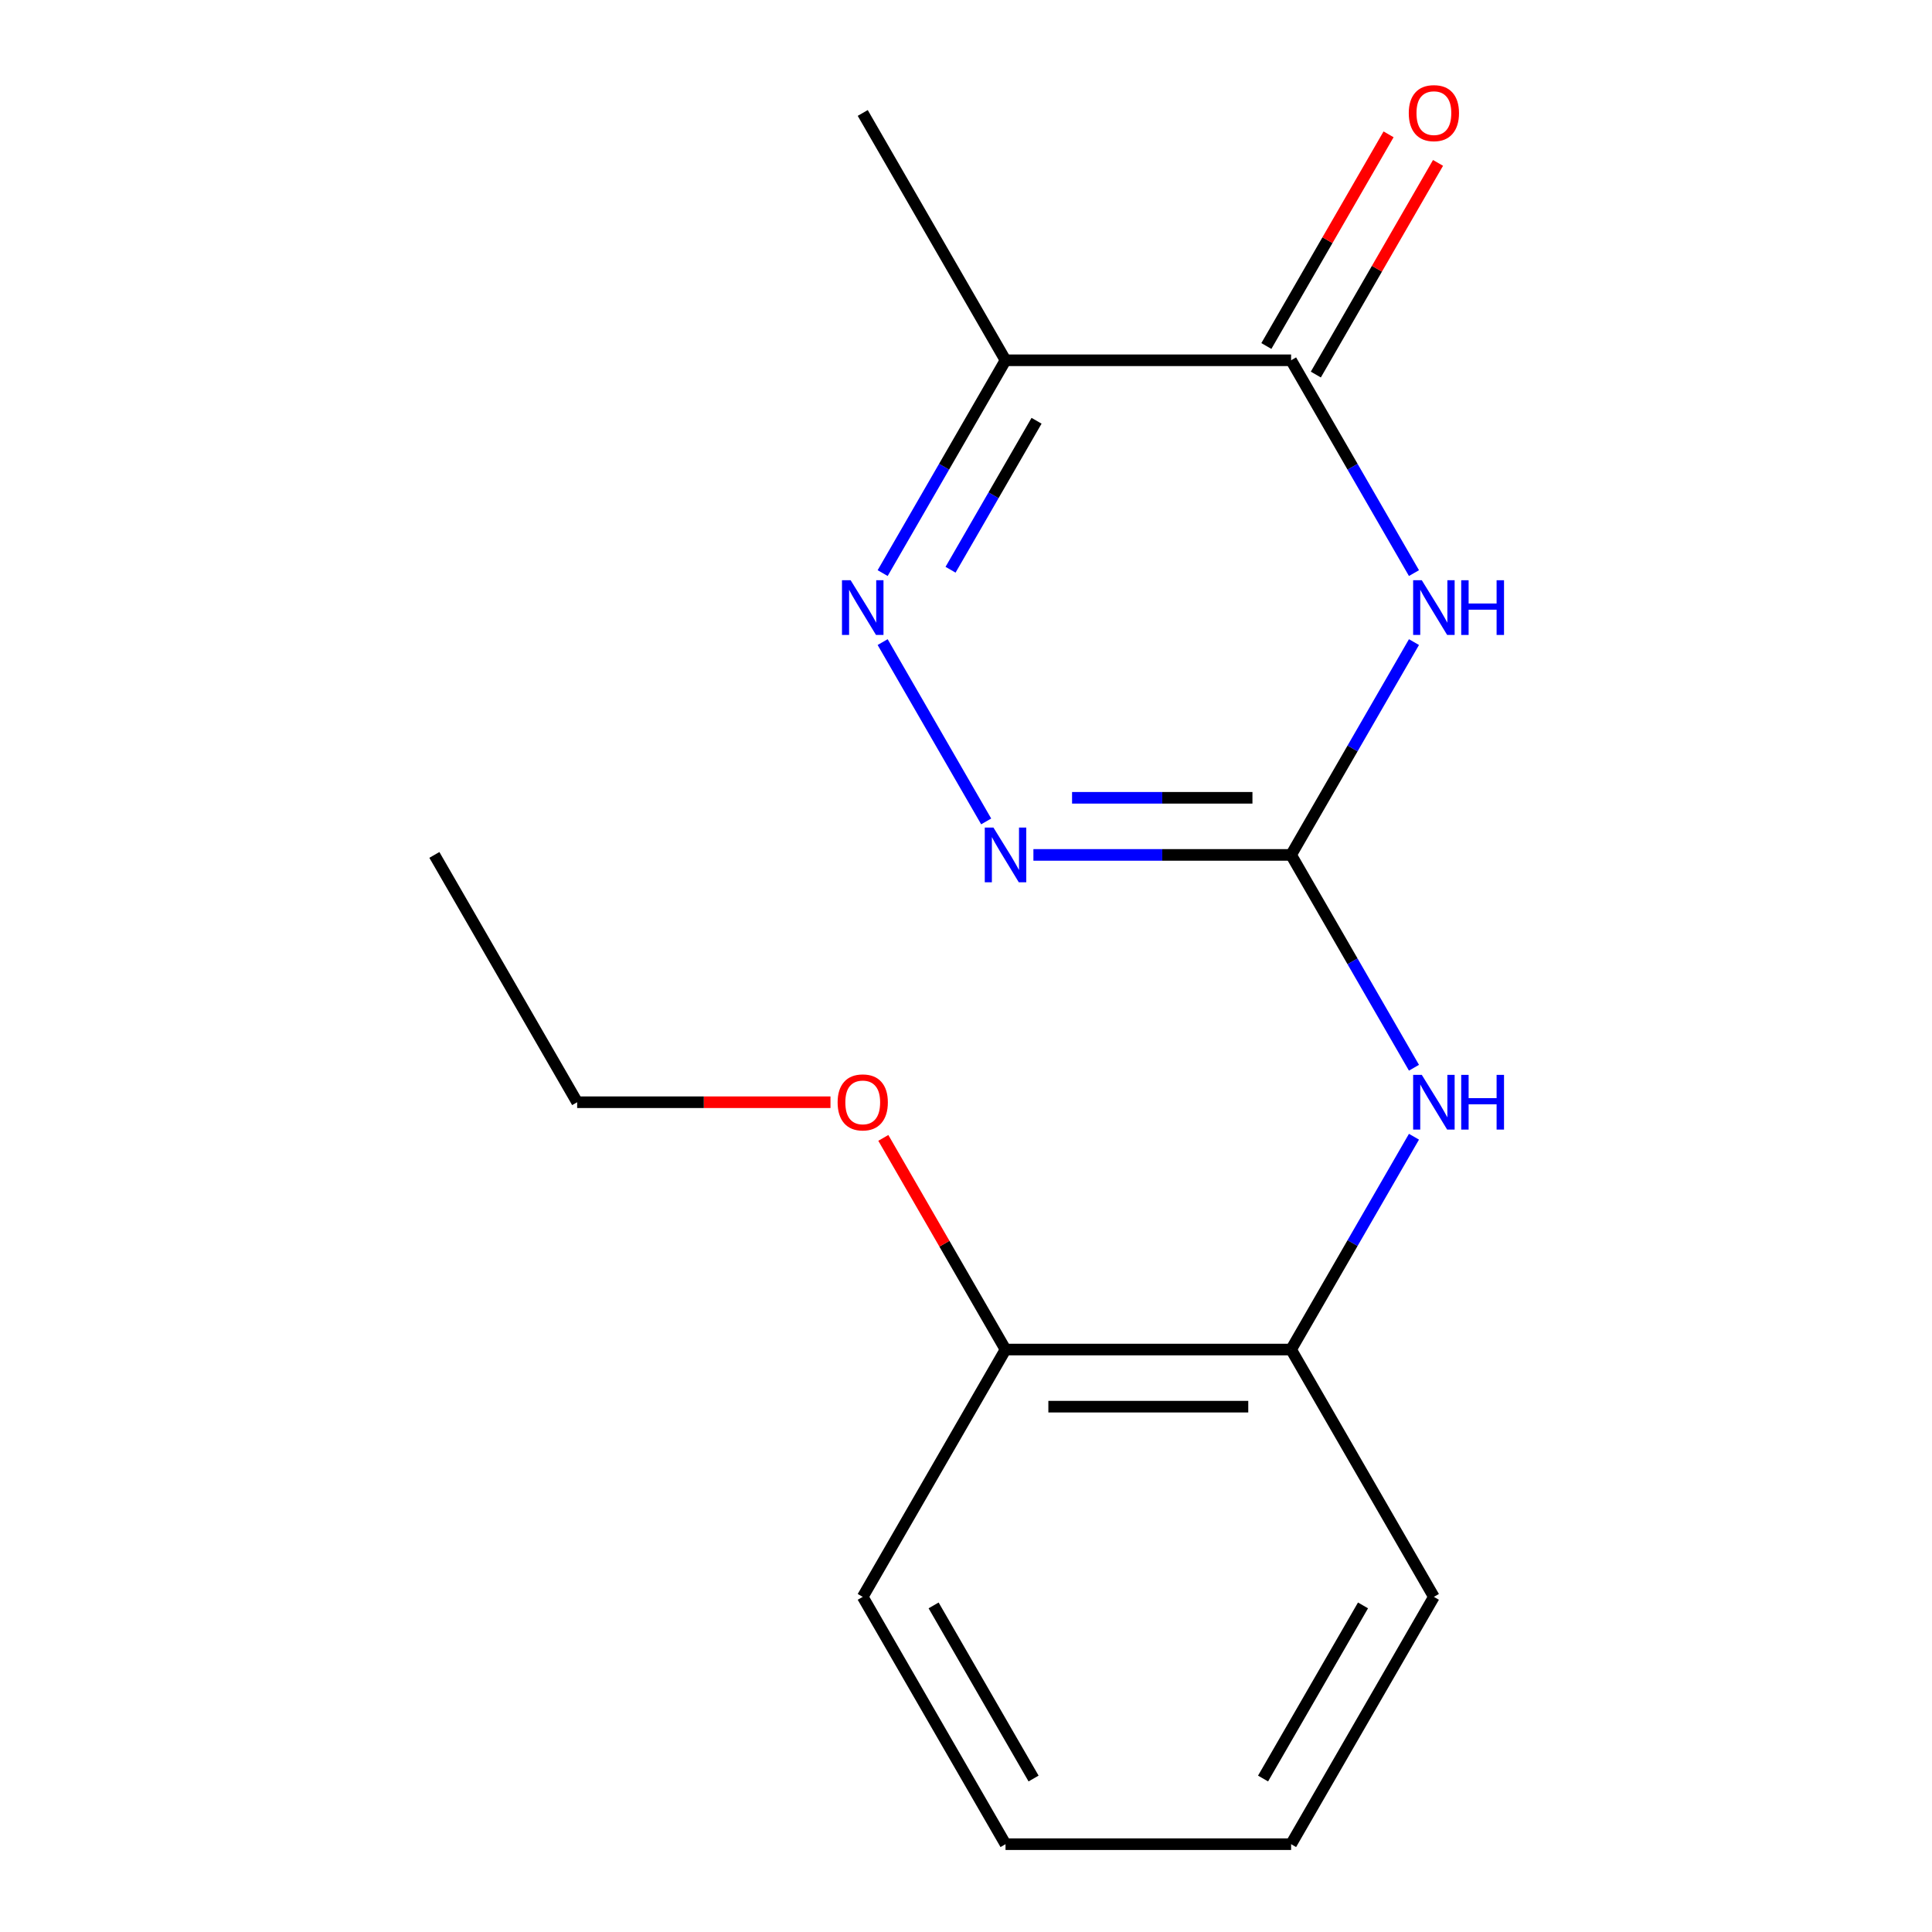 <?xml version='1.0' encoding='iso-8859-1'?>
<svg version='1.1' baseProfile='full'
              xmlns='http://www.w3.org/2000/svg'
                      xmlns:rdkit='http://www.rdkit.org/xml'
                      xmlns:xlink='http://www.w3.org/1999/xlink'
                  xml:space='preserve'
width='1000px' height='1000px' viewBox='0 0 1000 1000'>
<!-- END OF HEADER -->
<rect style='opacity:1.0;fill:#FFFFFF;stroke:none' width='1000' height='1000' x='0' y='0'> </rect>
<path class='bond-0' d='M 731.869,332.347 L 700.07,387.425' style='fill:none;fill-rule:evenodd;stroke:#0000FF;stroke-width:6px;stroke-linecap:butt;stroke-linejoin:miter;stroke-opacity:1' />
<path class='bond-0' d='M 700.07,387.425 L 668.271,442.502' style='fill:none;fill-rule:evenodd;stroke:#000000;stroke-width:6px;stroke-linecap:butt;stroke-linejoin:miter;stroke-opacity:1' />
<path class='bond-1' d='M 731.869,296.636 L 700.07,241.559' style='fill:none;fill-rule:evenodd;stroke:#0000FF;stroke-width:6px;stroke-linecap:butt;stroke-linejoin:miter;stroke-opacity:1' />
<path class='bond-1' d='M 700.07,241.559 L 668.271,186.481' style='fill:none;fill-rule:evenodd;stroke:#000000;stroke-width:6px;stroke-linecap:butt;stroke-linejoin:miter;stroke-opacity:1' />
<path class='bond-3' d='M 668.271,442.502 L 601.582,442.502' style='fill:none;fill-rule:evenodd;stroke:#000000;stroke-width:6px;stroke-linecap:butt;stroke-linejoin:miter;stroke-opacity:1' />
<path class='bond-3' d='M 601.582,442.502 L 534.892,442.502' style='fill:none;fill-rule:evenodd;stroke:#0000FF;stroke-width:6px;stroke-linecap:butt;stroke-linejoin:miter;stroke-opacity:1' />
<path class='bond-3' d='M 648.264,412.94 L 601.582,412.94' style='fill:none;fill-rule:evenodd;stroke:#000000;stroke-width:6px;stroke-linecap:butt;stroke-linejoin:miter;stroke-opacity:1' />
<path class='bond-3' d='M 601.582,412.94 L 554.899,412.94' style='fill:none;fill-rule:evenodd;stroke:#0000FF;stroke-width:6px;stroke-linecap:butt;stroke-linejoin:miter;stroke-opacity:1' />
<path class='bond-5' d='M 668.271,442.502 L 700.07,497.58' style='fill:none;fill-rule:evenodd;stroke:#000000;stroke-width:6px;stroke-linecap:butt;stroke-linejoin:miter;stroke-opacity:1' />
<path class='bond-5' d='M 700.07,497.58 L 731.869,552.658' style='fill:none;fill-rule:evenodd;stroke:#0000FF;stroke-width:6px;stroke-linecap:butt;stroke-linejoin:miter;stroke-opacity:1' />
<path class='bond-4' d='M 668.271,186.481 L 520.457,186.481' style='fill:none;fill-rule:evenodd;stroke:#000000;stroke-width:6px;stroke-linecap:butt;stroke-linejoin:miter;stroke-opacity:1' />
<path class='bond-7' d='M 681.072,193.872 L 712.698,139.094' style='fill:none;fill-rule:evenodd;stroke:#000000;stroke-width:6px;stroke-linecap:butt;stroke-linejoin:miter;stroke-opacity:1' />
<path class='bond-7' d='M 712.698,139.094 L 744.324,84.316' style='fill:none;fill-rule:evenodd;stroke:#FF0000;stroke-width:6px;stroke-linecap:butt;stroke-linejoin:miter;stroke-opacity:1' />
<path class='bond-7' d='M 655.47,179.09 L 687.096,124.312' style='fill:none;fill-rule:evenodd;stroke:#000000;stroke-width:6px;stroke-linecap:butt;stroke-linejoin:miter;stroke-opacity:1' />
<path class='bond-7' d='M 687.096,124.312 L 718.722,69.535' style='fill:none;fill-rule:evenodd;stroke:#FF0000;stroke-width:6px;stroke-linecap:butt;stroke-linejoin:miter;stroke-opacity:1' />
<path class='bond-2' d='M 456.859,296.636 L 488.658,241.559' style='fill:none;fill-rule:evenodd;stroke:#0000FF;stroke-width:6px;stroke-linecap:butt;stroke-linejoin:miter;stroke-opacity:1' />
<path class='bond-2' d='M 488.658,241.559 L 520.457,186.481' style='fill:none;fill-rule:evenodd;stroke:#000000;stroke-width:6px;stroke-linecap:butt;stroke-linejoin:miter;stroke-opacity:1' />
<path class='bond-2' d='M 492,294.894 L 514.26,256.34' style='fill:none;fill-rule:evenodd;stroke:#0000FF;stroke-width:6px;stroke-linecap:butt;stroke-linejoin:miter;stroke-opacity:1' />
<path class='bond-2' d='M 514.26,256.34 L 536.519,217.786' style='fill:none;fill-rule:evenodd;stroke:#000000;stroke-width:6px;stroke-linecap:butt;stroke-linejoin:miter;stroke-opacity:1' />
<path class='bond-17' d='M 456.859,332.347 L 510.446,425.162' style='fill:none;fill-rule:evenodd;stroke:#0000FF;stroke-width:6px;stroke-linecap:butt;stroke-linejoin:miter;stroke-opacity:1' />
<path class='bond-9' d='M 520.457,186.481 L 446.55,58.47' style='fill:none;fill-rule:evenodd;stroke:#000000;stroke-width:6px;stroke-linecap:butt;stroke-linejoin:miter;stroke-opacity:1' />
<path class='bond-6' d='M 731.869,588.369 L 700.07,643.446' style='fill:none;fill-rule:evenodd;stroke:#0000FF;stroke-width:6px;stroke-linecap:butt;stroke-linejoin:miter;stroke-opacity:1' />
<path class='bond-6' d='M 700.07,643.446 L 668.271,698.524' style='fill:none;fill-rule:evenodd;stroke:#000000;stroke-width:6px;stroke-linecap:butt;stroke-linejoin:miter;stroke-opacity:1' />
<path class='bond-8' d='M 668.271,698.524 L 520.457,698.524' style='fill:none;fill-rule:evenodd;stroke:#000000;stroke-width:6px;stroke-linecap:butt;stroke-linejoin:miter;stroke-opacity:1' />
<path class='bond-8' d='M 646.099,728.087 L 542.629,728.087' style='fill:none;fill-rule:evenodd;stroke:#000000;stroke-width:6px;stroke-linecap:butt;stroke-linejoin:miter;stroke-opacity:1' />
<path class='bond-11' d='M 668.271,698.524 L 742.178,826.535' style='fill:none;fill-rule:evenodd;stroke:#000000;stroke-width:6px;stroke-linecap:butt;stroke-linejoin:miter;stroke-opacity:1' />
<path class='bond-10' d='M 520.457,698.524 L 488.831,643.746' style='fill:none;fill-rule:evenodd;stroke:#000000;stroke-width:6px;stroke-linecap:butt;stroke-linejoin:miter;stroke-opacity:1' />
<path class='bond-10' d='M 488.831,643.746 L 457.205,588.969' style='fill:none;fill-rule:evenodd;stroke:#FF0000;stroke-width:6px;stroke-linecap:butt;stroke-linejoin:miter;stroke-opacity:1' />
<path class='bond-12' d='M 520.457,698.524 L 446.55,826.535' style='fill:none;fill-rule:evenodd;stroke:#000000;stroke-width:6px;stroke-linecap:butt;stroke-linejoin:miter;stroke-opacity:1' />
<path class='bond-13' d='M 429.854,570.513 L 364.295,570.513' style='fill:none;fill-rule:evenodd;stroke:#FF0000;stroke-width:6px;stroke-linecap:butt;stroke-linejoin:miter;stroke-opacity:1' />
<path class='bond-13' d='M 364.295,570.513 L 298.736,570.513' style='fill:none;fill-rule:evenodd;stroke:#000000;stroke-width:6px;stroke-linecap:butt;stroke-linejoin:miter;stroke-opacity:1' />
<path class='bond-15' d='M 742.178,826.535 L 668.271,954.545' style='fill:none;fill-rule:evenodd;stroke:#000000;stroke-width:6px;stroke-linecap:butt;stroke-linejoin:miter;stroke-opacity:1' />
<path class='bond-15' d='M 705.49,830.955 L 653.755,920.562' style='fill:none;fill-rule:evenodd;stroke:#000000;stroke-width:6px;stroke-linecap:butt;stroke-linejoin:miter;stroke-opacity:1' />
<path class='bond-18' d='M 446.55,826.535 L 520.457,954.545' style='fill:none;fill-rule:evenodd;stroke:#000000;stroke-width:6px;stroke-linecap:butt;stroke-linejoin:miter;stroke-opacity:1' />
<path class='bond-18' d='M 483.238,830.955 L 534.973,920.562' style='fill:none;fill-rule:evenodd;stroke:#000000;stroke-width:6px;stroke-linecap:butt;stroke-linejoin:miter;stroke-opacity:1' />
<path class='bond-14' d='M 298.736,570.513 L 224.829,442.502' style='fill:none;fill-rule:evenodd;stroke:#000000;stroke-width:6px;stroke-linecap:butt;stroke-linejoin:miter;stroke-opacity:1' />
<path class='bond-16' d='M 668.271,954.545 L 520.457,954.545' style='fill:none;fill-rule:evenodd;stroke:#000000;stroke-width:6px;stroke-linecap:butt;stroke-linejoin:miter;stroke-opacity:1' />
<path  class='atom-0' d='M 735.918 300.332
L 745.198 315.332
Q 746.118 316.812, 747.598 319.492
Q 749.078 322.172, 749.158 322.332
L 749.158 300.332
L 752.918 300.332
L 752.918 328.652
L 749.038 328.652
L 739.078 312.252
Q 737.918 310.332, 736.678 308.132
Q 735.478 305.932, 735.118 305.252
L 735.118 328.652
L 731.438 328.652
L 731.438 300.332
L 735.918 300.332
' fill='#0000FF'/>
<path  class='atom-0' d='M 756.318 300.332
L 760.158 300.332
L 760.158 312.372
L 774.638 312.372
L 774.638 300.332
L 778.478 300.332
L 778.478 328.652
L 774.638 328.652
L 774.638 315.572
L 760.158 315.572
L 760.158 328.652
L 756.318 328.652
L 756.318 300.332
' fill='#0000FF'/>
<path  class='atom-3' d='M 440.29 300.332
L 449.57 315.332
Q 450.49 316.812, 451.97 319.492
Q 453.45 322.172, 453.53 322.332
L 453.53 300.332
L 457.29 300.332
L 457.29 328.652
L 453.41 328.652
L 443.45 312.252
Q 442.29 310.332, 441.05 308.132
Q 439.85 305.932, 439.49 305.252
L 439.49 328.652
L 435.81 328.652
L 435.81 300.332
L 440.29 300.332
' fill='#0000FF'/>
<path  class='atom-4' d='M 514.197 428.342
L 523.477 443.342
Q 524.397 444.822, 525.877 447.502
Q 527.357 450.182, 527.437 450.342
L 527.437 428.342
L 531.197 428.342
L 531.197 456.662
L 527.317 456.662
L 517.357 440.262
Q 516.197 438.342, 514.957 436.142
Q 513.757 433.942, 513.397 433.262
L 513.397 456.662
L 509.717 456.662
L 509.717 428.342
L 514.197 428.342
' fill='#0000FF'/>
<path  class='atom-6' d='M 735.918 556.353
L 745.198 571.353
Q 746.118 572.833, 747.598 575.513
Q 749.078 578.193, 749.158 578.353
L 749.158 556.353
L 752.918 556.353
L 752.918 584.673
L 749.038 584.673
L 739.078 568.273
Q 737.918 566.353, 736.678 564.153
Q 735.478 561.953, 735.118 561.273
L 735.118 584.673
L 731.438 584.673
L 731.438 556.353
L 735.918 556.353
' fill='#0000FF'/>
<path  class='atom-6' d='M 756.318 556.353
L 760.158 556.353
L 760.158 568.393
L 774.638 568.393
L 774.638 556.353
L 778.478 556.353
L 778.478 584.673
L 774.638 584.673
L 774.638 571.593
L 760.158 571.593
L 760.158 584.673
L 756.318 584.673
L 756.318 556.353
' fill='#0000FF'/>
<path  class='atom-8' d='M 729.178 58.55
Q 729.178 51.75, 732.538 47.95
Q 735.898 44.15, 742.178 44.15
Q 748.458 44.15, 751.818 47.95
Q 755.178 51.75, 755.178 58.55
Q 755.178 65.43, 751.778 69.35
Q 748.378 73.23, 742.178 73.23
Q 735.938 73.23, 732.538 69.35
Q 729.178 65.47, 729.178 58.55
M 742.178 70.03
Q 746.498 70.03, 748.818 67.15
Q 751.178 64.23, 751.178 58.55
Q 751.178 52.99, 748.818 50.19
Q 746.498 47.35, 742.178 47.35
Q 737.858 47.35, 735.498 50.15
Q 733.178 52.95, 733.178 58.55
Q 733.178 64.27, 735.498 67.15
Q 737.858 70.03, 742.178 70.03
' fill='#FF0000'/>
<path  class='atom-11' d='M 433.55 570.593
Q 433.55 563.793, 436.91 559.993
Q 440.27 556.193, 446.55 556.193
Q 452.83 556.193, 456.19 559.993
Q 459.55 563.793, 459.55 570.593
Q 459.55 577.473, 456.15 581.393
Q 452.75 585.273, 446.55 585.273
Q 440.31 585.273, 436.91 581.393
Q 433.55 577.513, 433.55 570.593
M 446.55 582.073
Q 450.87 582.073, 453.19 579.193
Q 455.55 576.273, 455.55 570.593
Q 455.55 565.033, 453.19 562.233
Q 450.87 559.393, 446.55 559.393
Q 442.23 559.393, 439.87 562.193
Q 437.55 564.993, 437.55 570.593
Q 437.55 576.313, 439.87 579.193
Q 442.23 582.073, 446.55 582.073
' fill='#FF0000'/>
</svg>
